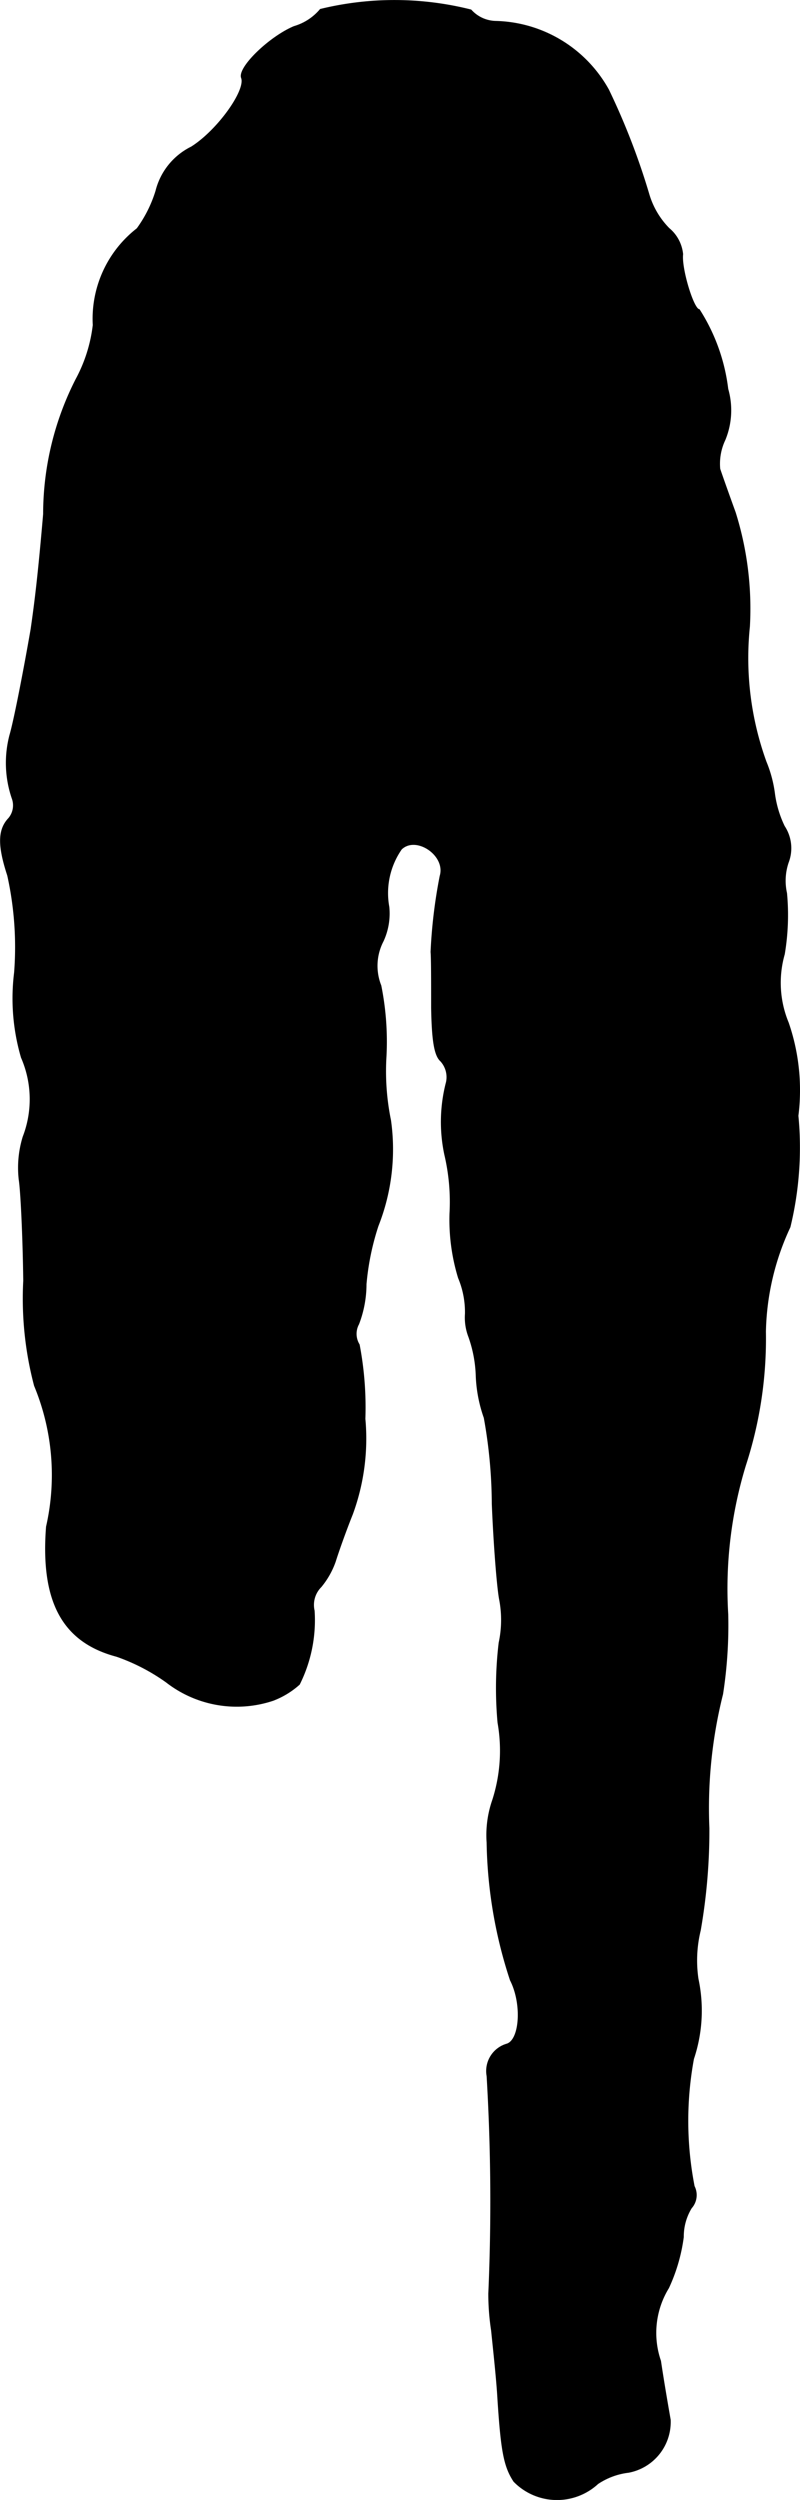 <?xml version="1.0" encoding="UTF-8"?>
<svg xmlns="http://www.w3.org/2000/svg"
     version="1.1"
     width="2.996mm"
     height="9.357mm"
     viewBox="0 0 8.491 26.524">
   <defs>
      <style type="text/css"><![CDATA[
      .a {
        stroke: #000;
        stroke-linecap: round;
        stroke-linejoin: round;
        stroke-width: 0.01px;
      }
    ]]></style>
   </defs>
   <path class="a"
         d="M3.4.1a.572.572,0,0,1-.279.182c-.26.109-.6.436-.557.545.048.133-.254.557-.533.733a.712.712,0,0,0-.376.466,1.356,1.356,0,0,1-.2.4A1.211,1.211,0,0,0,.989,3.449a1.604,1.604,0,0,1-.182.575A3.152,3.152,0,0,0,.462,5.454c-.055.642-.091.933-.133,1.223C.262,7.065.153,7.634.105,7.798a1.161,1.161,0,0,0,.024.672.215.215,0,0,1-.036.212c-.115.121-.115.291-.012.606a3.512,3.512,0,0,1,.073,1.03,2.229,2.229,0,0,0,.073.902,1.106,1.106,0,0,1,.018.842,1.117,1.117,0,0,0-.042.454c.018.109.042.588.048,1.072a3.62,3.62,0,0,0,.115,1.114,2.475,2.475,0,0,1,.127,1.496c-.061.793.17,1.223.745,1.375a2.091,2.091,0,0,1,.527.273,1.217,1.217,0,0,0,1.133.194.892.892,0,0,0,.279-.17,1.523,1.523,0,0,0,.157-.781.272.272,0,0,1,.073-.254.875.875,0,0,0,.151-.267c.03-.097.109-.321.182-.503a2.325,2.325,0,0,0,.133-1.012,3.545,3.545,0,0,0-.061-.787.217.217,0,0,1-.006-.218,1.188,1.188,0,0,0,.079-.424,2.733,2.733,0,0,1,.127-.618A2.21,2.21,0,0,0,4.145,11.886a2.584,2.584,0,0,1-.048-.678A3.018,3.018,0,0,0,4.042,10.457a.567.567,0,0,1,.024-.472.696.696,0,0,0,.061-.363A.817.817,0,0,1,4.26,9.009c.157-.151.478.067.412.285a5.431,5.431,0,0,0-.097.806c.006.067.006.333.006.594.006.339.03.503.097.563a.254.254,0,0,1,.061.224,1.668,1.668,0,0,0-.018.769,2.189,2.189,0,0,1,.055.624,2.111,2.111,0,0,0,.091.684.939.939,0,0,1,.073.382.567.567,0,0,0,.036.242,1.364,1.364,0,0,1,.079.424,1.505,1.505,0,0,0,.085.436,5.228,5.228,0,0,1,.085.915c.018.442.055.902.079,1.018a1.151,1.151,0,0,1-.006.454,4.061,4.061,0,0,0-.012.848,1.715,1.715,0,0,1-.055.818,1.132,1.132,0,0,0-.061.454,4.894,4.894,0,0,0,.248,1.46c.127.248.103.63-.036.678a.297.297,0,0,0-.212.339,22.534,22.534,0,0,1,.018,2.308,2.564,2.564,0,0,0,.03.394c.018.182.055.509.067.727.036.557.067.715.17.872a.639.639,0,0,0,.89.024.743.743,0,0,1,.327-.121.543.543,0,0,0,.442-.557c-.018-.103-.067-.382-.103-.624a.912.912,0,0,1,.085-.775,1.85,1.85,0,0,0,.157-.539.582.582,0,0,1,.085-.309.206.206,0,0,0,.03-.23A3.618,3.618,0,0,1,7.361,21.844a1.613,1.613,0,0,0,.048-.848,1.343,1.343,0,0,1,.024-.515A6.156,6.156,0,0,0,7.525,19.397,4.96,4.96,0,0,1,7.67,17.974a4.764,4.764,0,0,0,.055-.848,4.474,4.474,0,0,1,.188-1.581,4.341,4.341,0,0,0,.212-1.417A2.739,2.739,0,0,1,8.385,13.019a3.565,3.565,0,0,0,.085-1.181,2.193,2.193,0,0,0-.103-.987,1.105,1.105,0,0,1-.042-.727,2.505,2.505,0,0,0,.024-.648.603.603,0,0,1,.018-.327.422.422,0,0,0-.042-.382,1.136,1.136,0,0,1-.103-.339,1.328,1.328,0,0,0-.091-.345,3.233,3.233,0,0,1-.176-1.435,3.409,3.409,0,0,0-.151-1.211C7.731,5.236,7.658,5.03,7.64,4.975a.589.589,0,0,1,.055-.309.822.822,0,0,0,.03-.539,2.006,2.006,0,0,0-.303-.842c-.061,0-.194-.436-.176-.588a.407.407,0,0,0-.145-.273.865.865,0,0,1-.212-.357,7.403,7.403,0,0,0-.43-1.114A1.407,1.407,0,0,0,5.259.227.363.363,0,0,1,4.999.106,3.322,3.322,0,0,0,3.4.1Z"/>
</svg>

